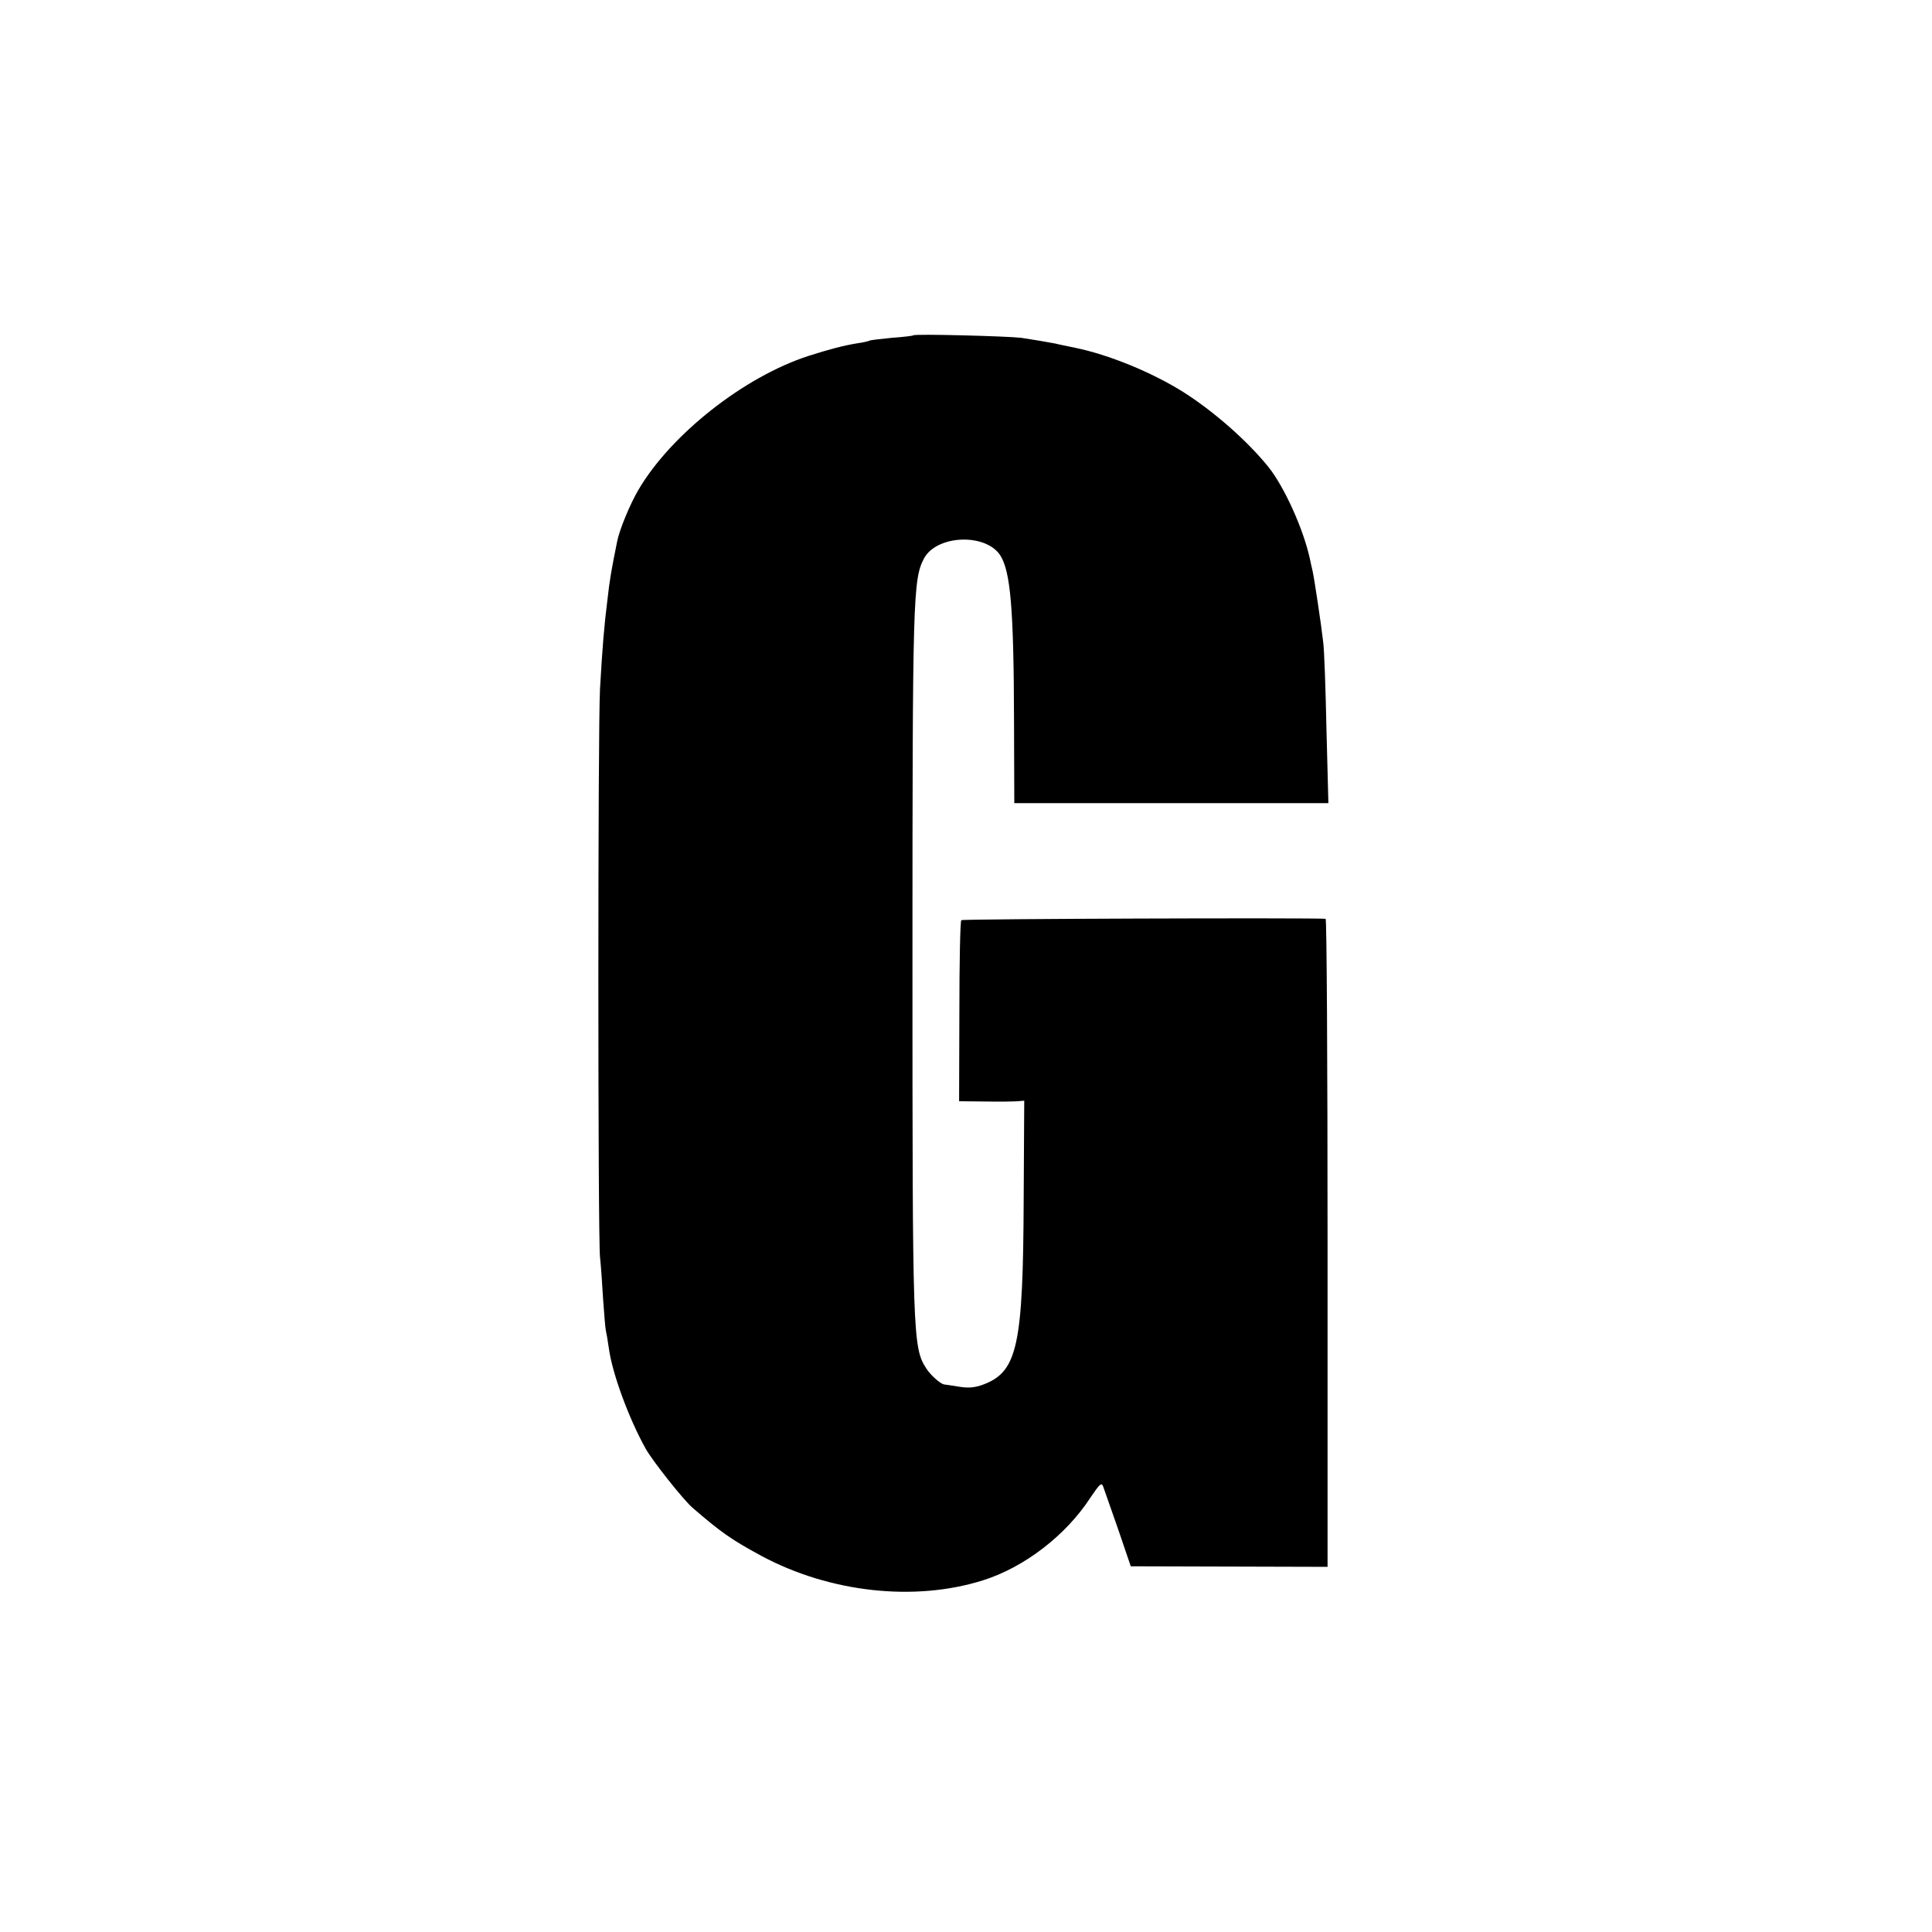 <?xml version="1.0" standalone="no"?>
<!DOCTYPE svg PUBLIC "-//W3C//DTD SVG 20010904//EN"
 "http://www.w3.org/TR/2001/REC-SVG-20010904/DTD/svg10.dtd">
<svg version="1.0" xmlns="http://www.w3.org/2000/svg"
 width="700pt" height="700pt" viewBox="0 0 700 700"
 preserveAspectRatio="xMidYMid meet">
<g transform="translate(0,700) scale(0.1,-0.1)"
fill="#000000" stroke="none">
<path d="M3309 5785 c-2 -2 -37 -6 -78 -9 -40 -4 -76 -8 -80 -10 -3 -2 -24 -7
-46 -10 -49 -8 -102 -22 -177 -46 -233 -76 -497 -284 -615 -485 -30 -51 -69
-145 -77 -187 -21 -104 -27 -138 -35 -210 -12 -95 -18 -167 -27 -323 -8 -134
-8 -1990 0 -2060 3 -27 8 -95 11 -150 4 -55 8 -107 10 -115 2 -8 7 -37 11 -65
12 -91 73 -256 134 -365 27 -47 133 -180 167 -211 104 -90 142 -117 253 -177
247 -132 553 -166 801 -88 150 47 301 163 390 300 33 49 40 56 46 40 4 -11 28
-80 54 -154 l46 -135 356 -1 357 -1 0 1174 c0 645 -3 1173 -7 1174 -56 4
-1316 0 -1320 -5 -4 -4 -7 -153 -7 -331 l-1 -325 95 -1 c52 -1 105 0 118 1
l23 2 -2 -354 c-2 -532 -22 -627 -145 -674 -32 -12 -55 -14 -91 -8 -26 4 -50
8 -53 8 -14 3 -49 34 -64 58 -49 75 -50 121 -50 1463 0 1334 2 1396 42 1472
46 85 223 92 276 11 37 -58 49 -190 50 -599 l1 -299 569 0 569 0 -7 268 c-3
147 -8 290 -12 317 -7 62 -31 222 -38 255 -3 14 -8 34 -10 45 -23 107 -93 262
-151 334 -78 96 -199 202 -310 272 -114 71 -268 134 -390 159 -33 7 -64 13
-70 15 -26 5 -84 15 -125 21 -50 6 -386 15 -391 9z"/>
</g>
</svg>
